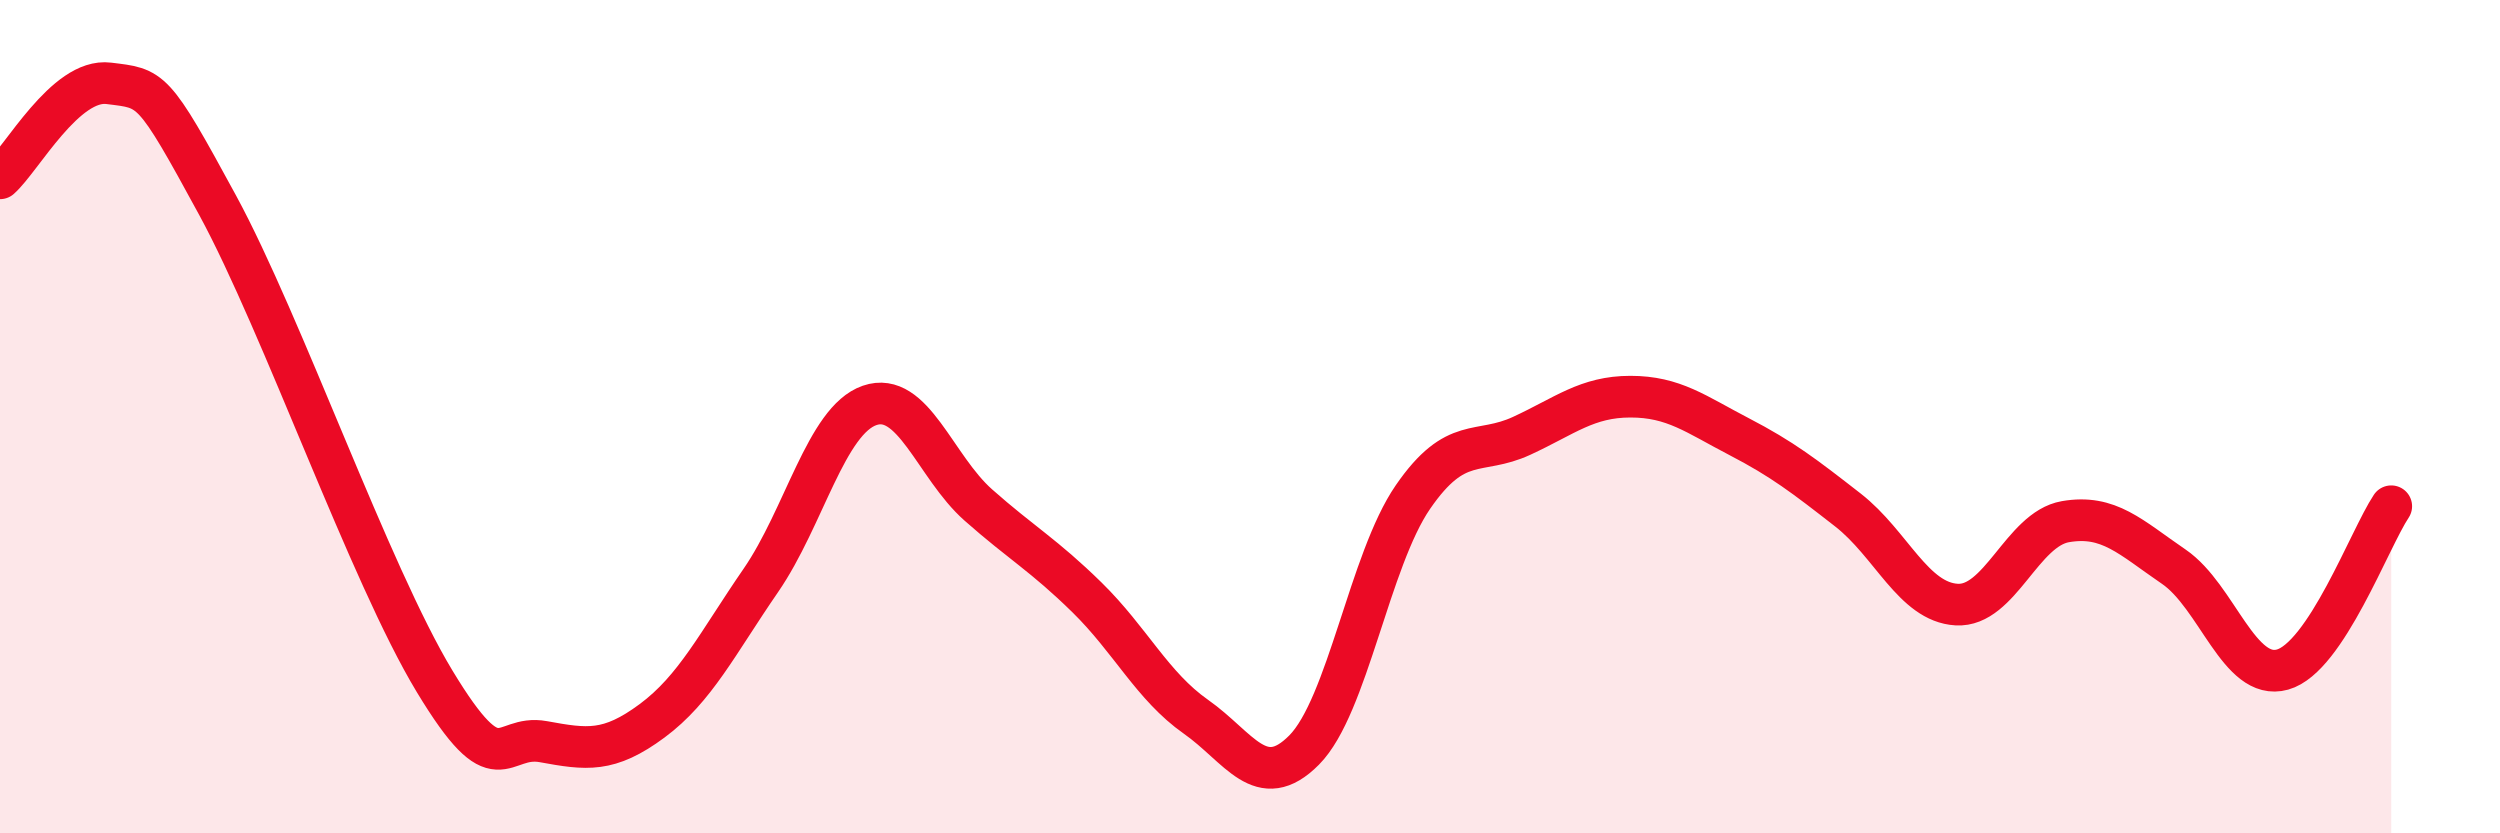 
    <svg width="60" height="20" viewBox="0 0 60 20" xmlns="http://www.w3.org/2000/svg">
      <path
        d="M 0,4.28 C 0.52,3.82 1.57,1.87 2.61,2 C 3.65,2.13 3.66,2.05 5.22,4.92 C 6.78,7.79 8.87,13.77 10.43,16.35 C 11.99,18.93 12,17.61 13.04,17.8 C 14.08,17.99 14.61,18.07 15.65,17.3 C 16.69,16.53 17.22,15.44 18.26,13.93 C 19.3,12.42 19.83,10.09 20.87,9.73 C 21.91,9.37 22.44,11.2 23.48,12.12 C 24.52,13.04 25.05,13.32 26.09,14.34 C 27.13,15.36 27.66,16.47 28.7,17.2 C 29.74,17.93 30.26,19.05 31.3,18 C 32.34,16.95 32.87,13.44 33.91,11.93 C 34.95,10.42 35.48,10.94 36.52,10.46 C 37.56,9.98 38.09,9.52 39.13,9.52 C 40.17,9.52 40.7,9.94 41.74,10.48 C 42.78,11.02 43.31,11.43 44.35,12.24 C 45.39,13.05 45.92,14.45 46.96,14.51 C 48,14.57 48.53,12.7 49.57,12.52 C 50.61,12.34 51.13,12.89 52.17,13.6 C 53.21,14.31 53.74,16.36 54.78,16.07 C 55.82,15.78 56.87,12.93 57.39,12.15L57.39 20L0 20Z"
        fill="#EB0A25"
        opacity="0.1"
        stroke-linecap="round"
        stroke-linejoin="round"
      />
      <path
        d="M 0,4.28 C 0.52,3.82 1.57,1.87 2.61,2 C 3.65,2.13 3.66,2.05 5.22,4.92 C 6.78,7.79 8.87,13.77 10.43,16.35 C 11.99,18.93 12,17.61 13.04,17.8 C 14.08,17.99 14.61,18.07 15.65,17.3 C 16.69,16.53 17.22,15.44 18.26,13.93 C 19.3,12.42 19.83,10.09 20.87,9.73 C 21.91,9.37 22.44,11.2 23.48,12.12 C 24.52,13.04 25.05,13.32 26.09,14.34 C 27.13,15.36 27.66,16.47 28.7,17.2 C 29.74,17.93 30.26,19.05 31.3,18 C 32.34,16.95 32.87,13.44 33.91,11.93 C 34.95,10.42 35.48,10.94 36.52,10.46 C 37.56,9.98 38.09,9.52 39.13,9.52 C 40.17,9.52 40.7,9.94 41.74,10.48 C 42.78,11.02 43.31,11.43 44.35,12.24 C 45.39,13.05 45.92,14.45 46.96,14.51 C 48,14.57 48.53,12.7 49.57,12.52 C 50.61,12.34 51.13,12.89 52.17,13.6 C 53.21,14.31 53.74,16.36 54.78,16.07 C 55.82,15.78 56.87,12.93 57.39,12.15"
        stroke="#EB0A25"
        stroke-width="1"
        fill="none"
        stroke-linecap="round"
        stroke-linejoin="round"
      />
    </svg>
  
